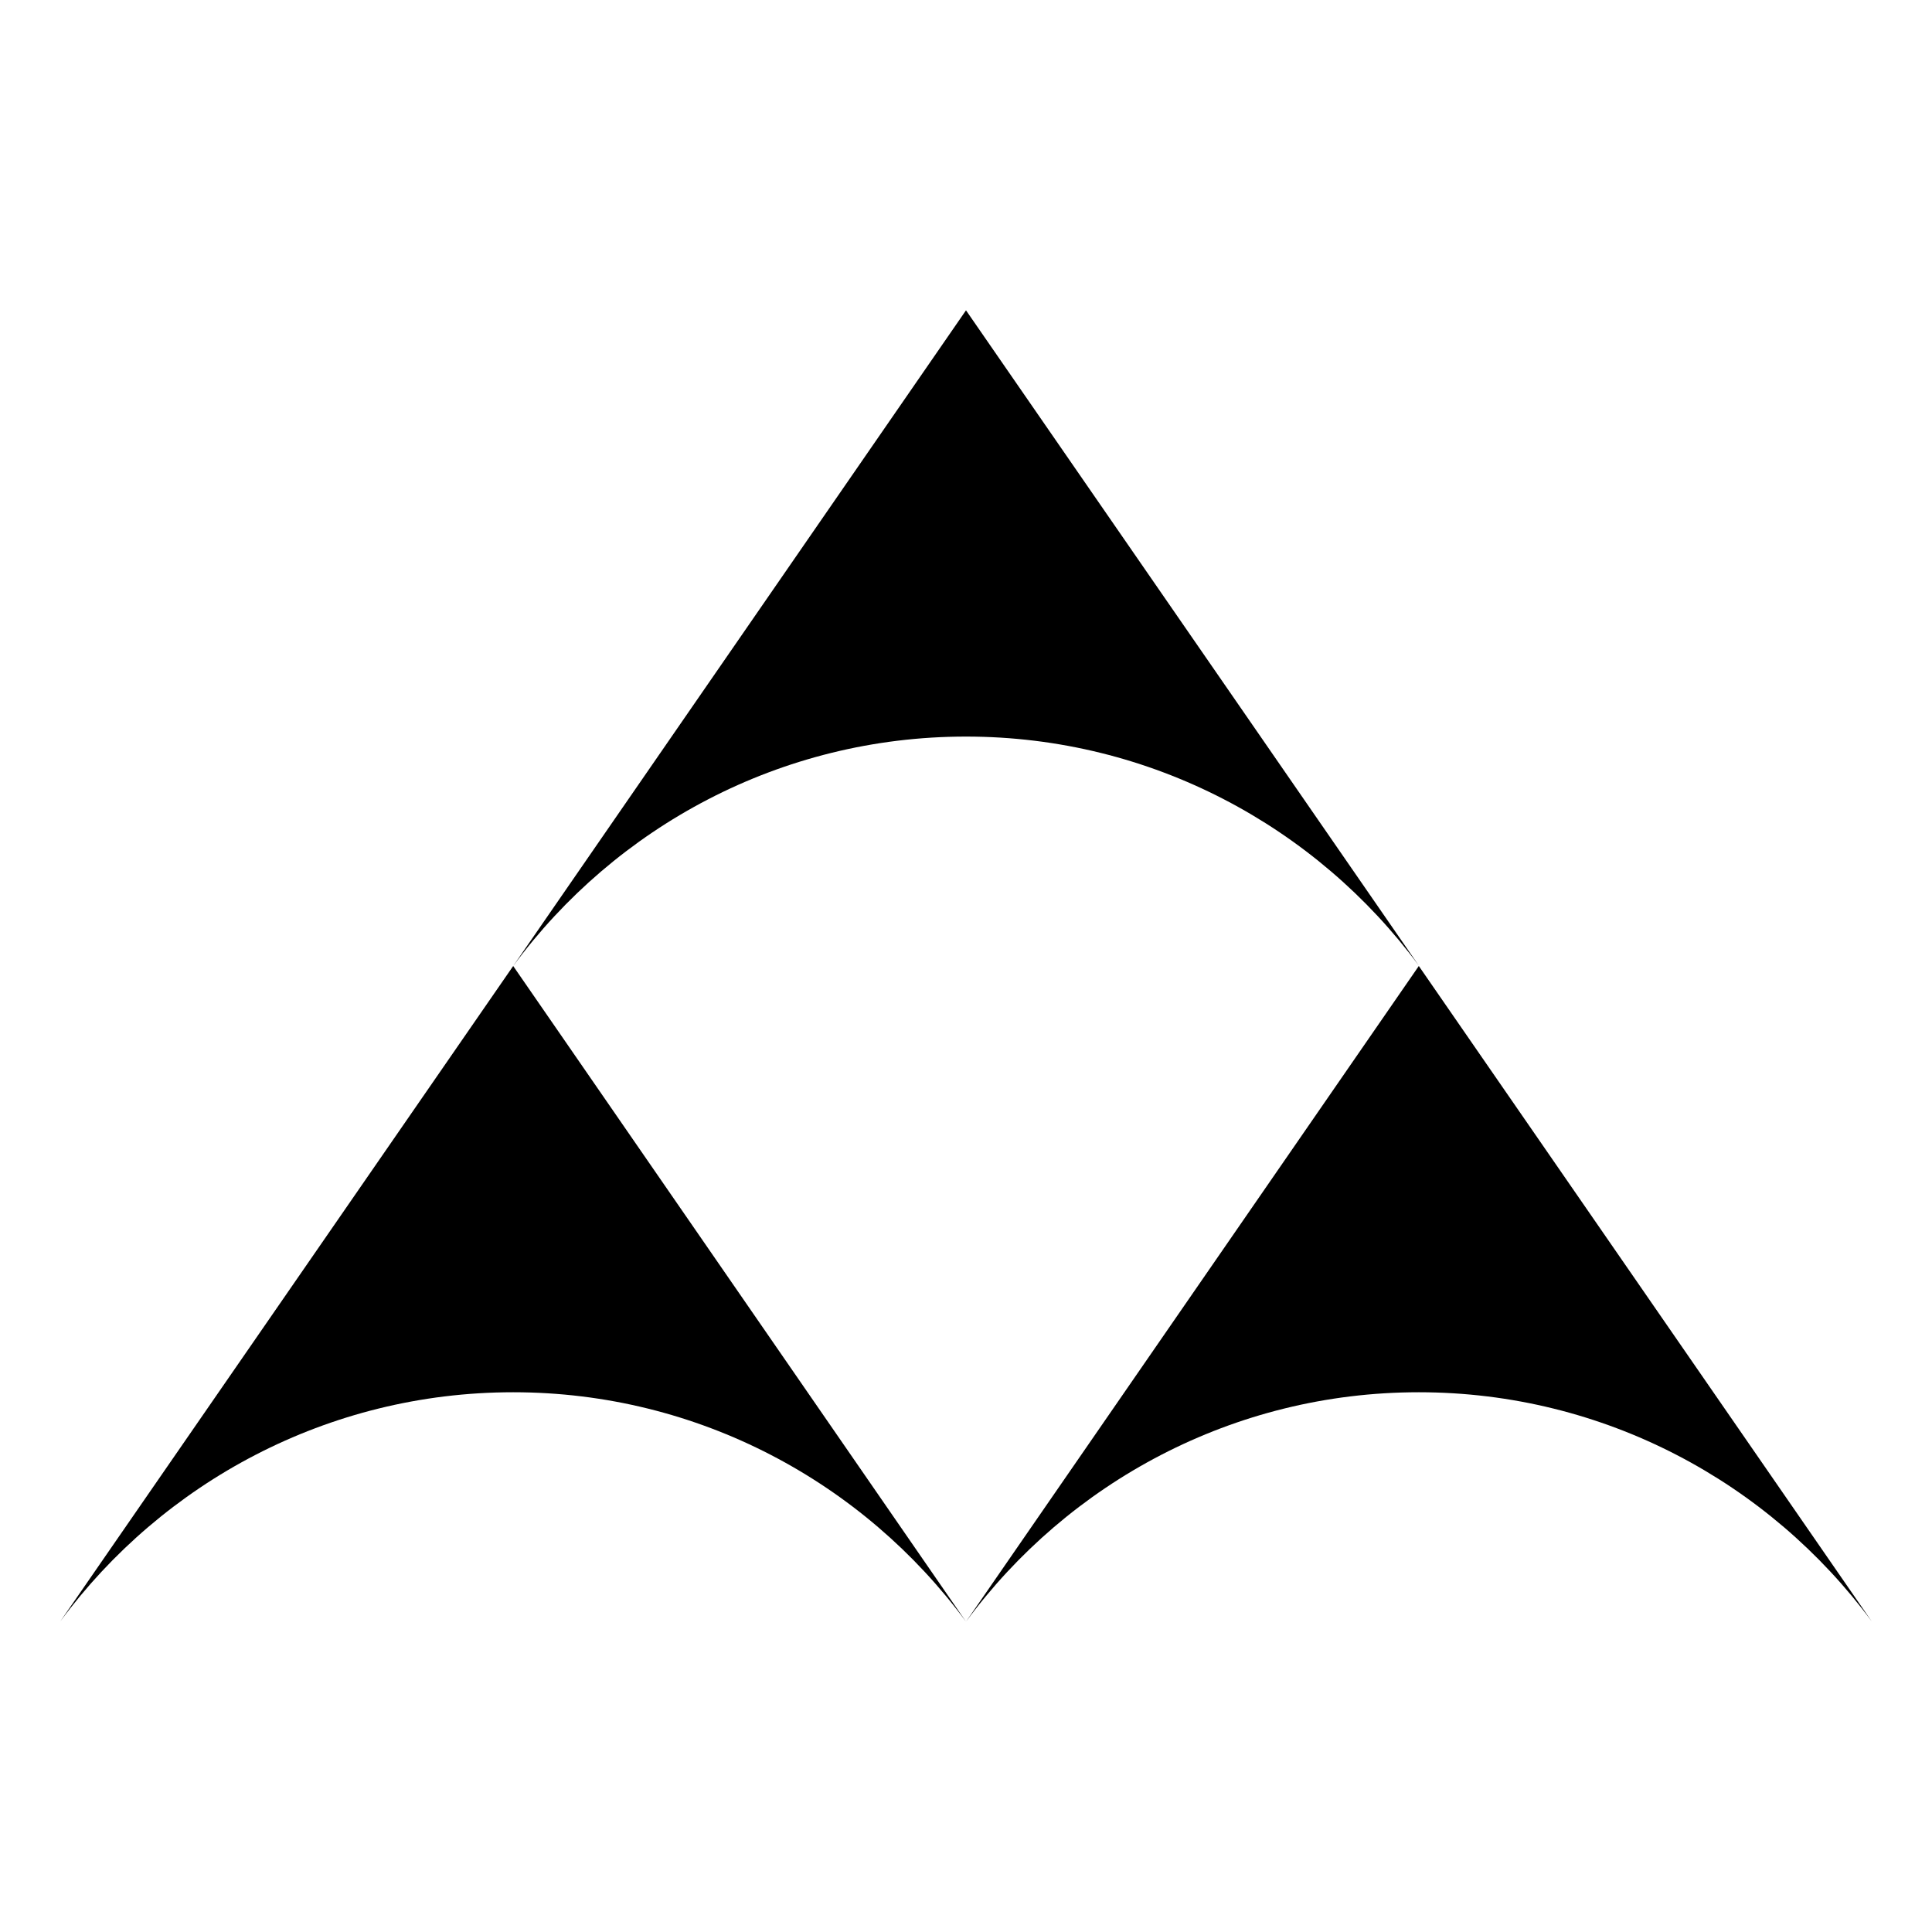 <?xml version="1.0" encoding="UTF-8"?>
<svg id="_レイヤー_2" data-name="レイヤー 2" xmlns="http://www.w3.org/2000/svg" width="48" height="48" viewBox="0 0 48 48">
  <defs>
    <style>
      .cls-1 {
        fill: none;
      }
    </style>
  </defs>
  <g id="_修正0306" data-name="修正0306">
    <g>
      <rect class="cls-1" width="48" height="48"/>
      <g>
        <path d="M12.75,24c2.54-3.45,6.64-5.7,11.25-5.7s8.71,2.25,11.25,5.69L24,7.71l-11.25,16.29Z"/>
        <path d="M24,40.29c2.54-3.45,6.64-5.7,11.25-5.7s8.71,2.25,11.25,5.69l-11.25-16.28-11.25,16.29Z"/>
        <path d="M24,40.29c-2.54-3.45-6.64-5.7-11.25-5.7s-8.71,2.25-11.25,5.69l11.25-16.28,11.25,16.29Z"/>
      </g>
    </g>
  </g>
</svg>
